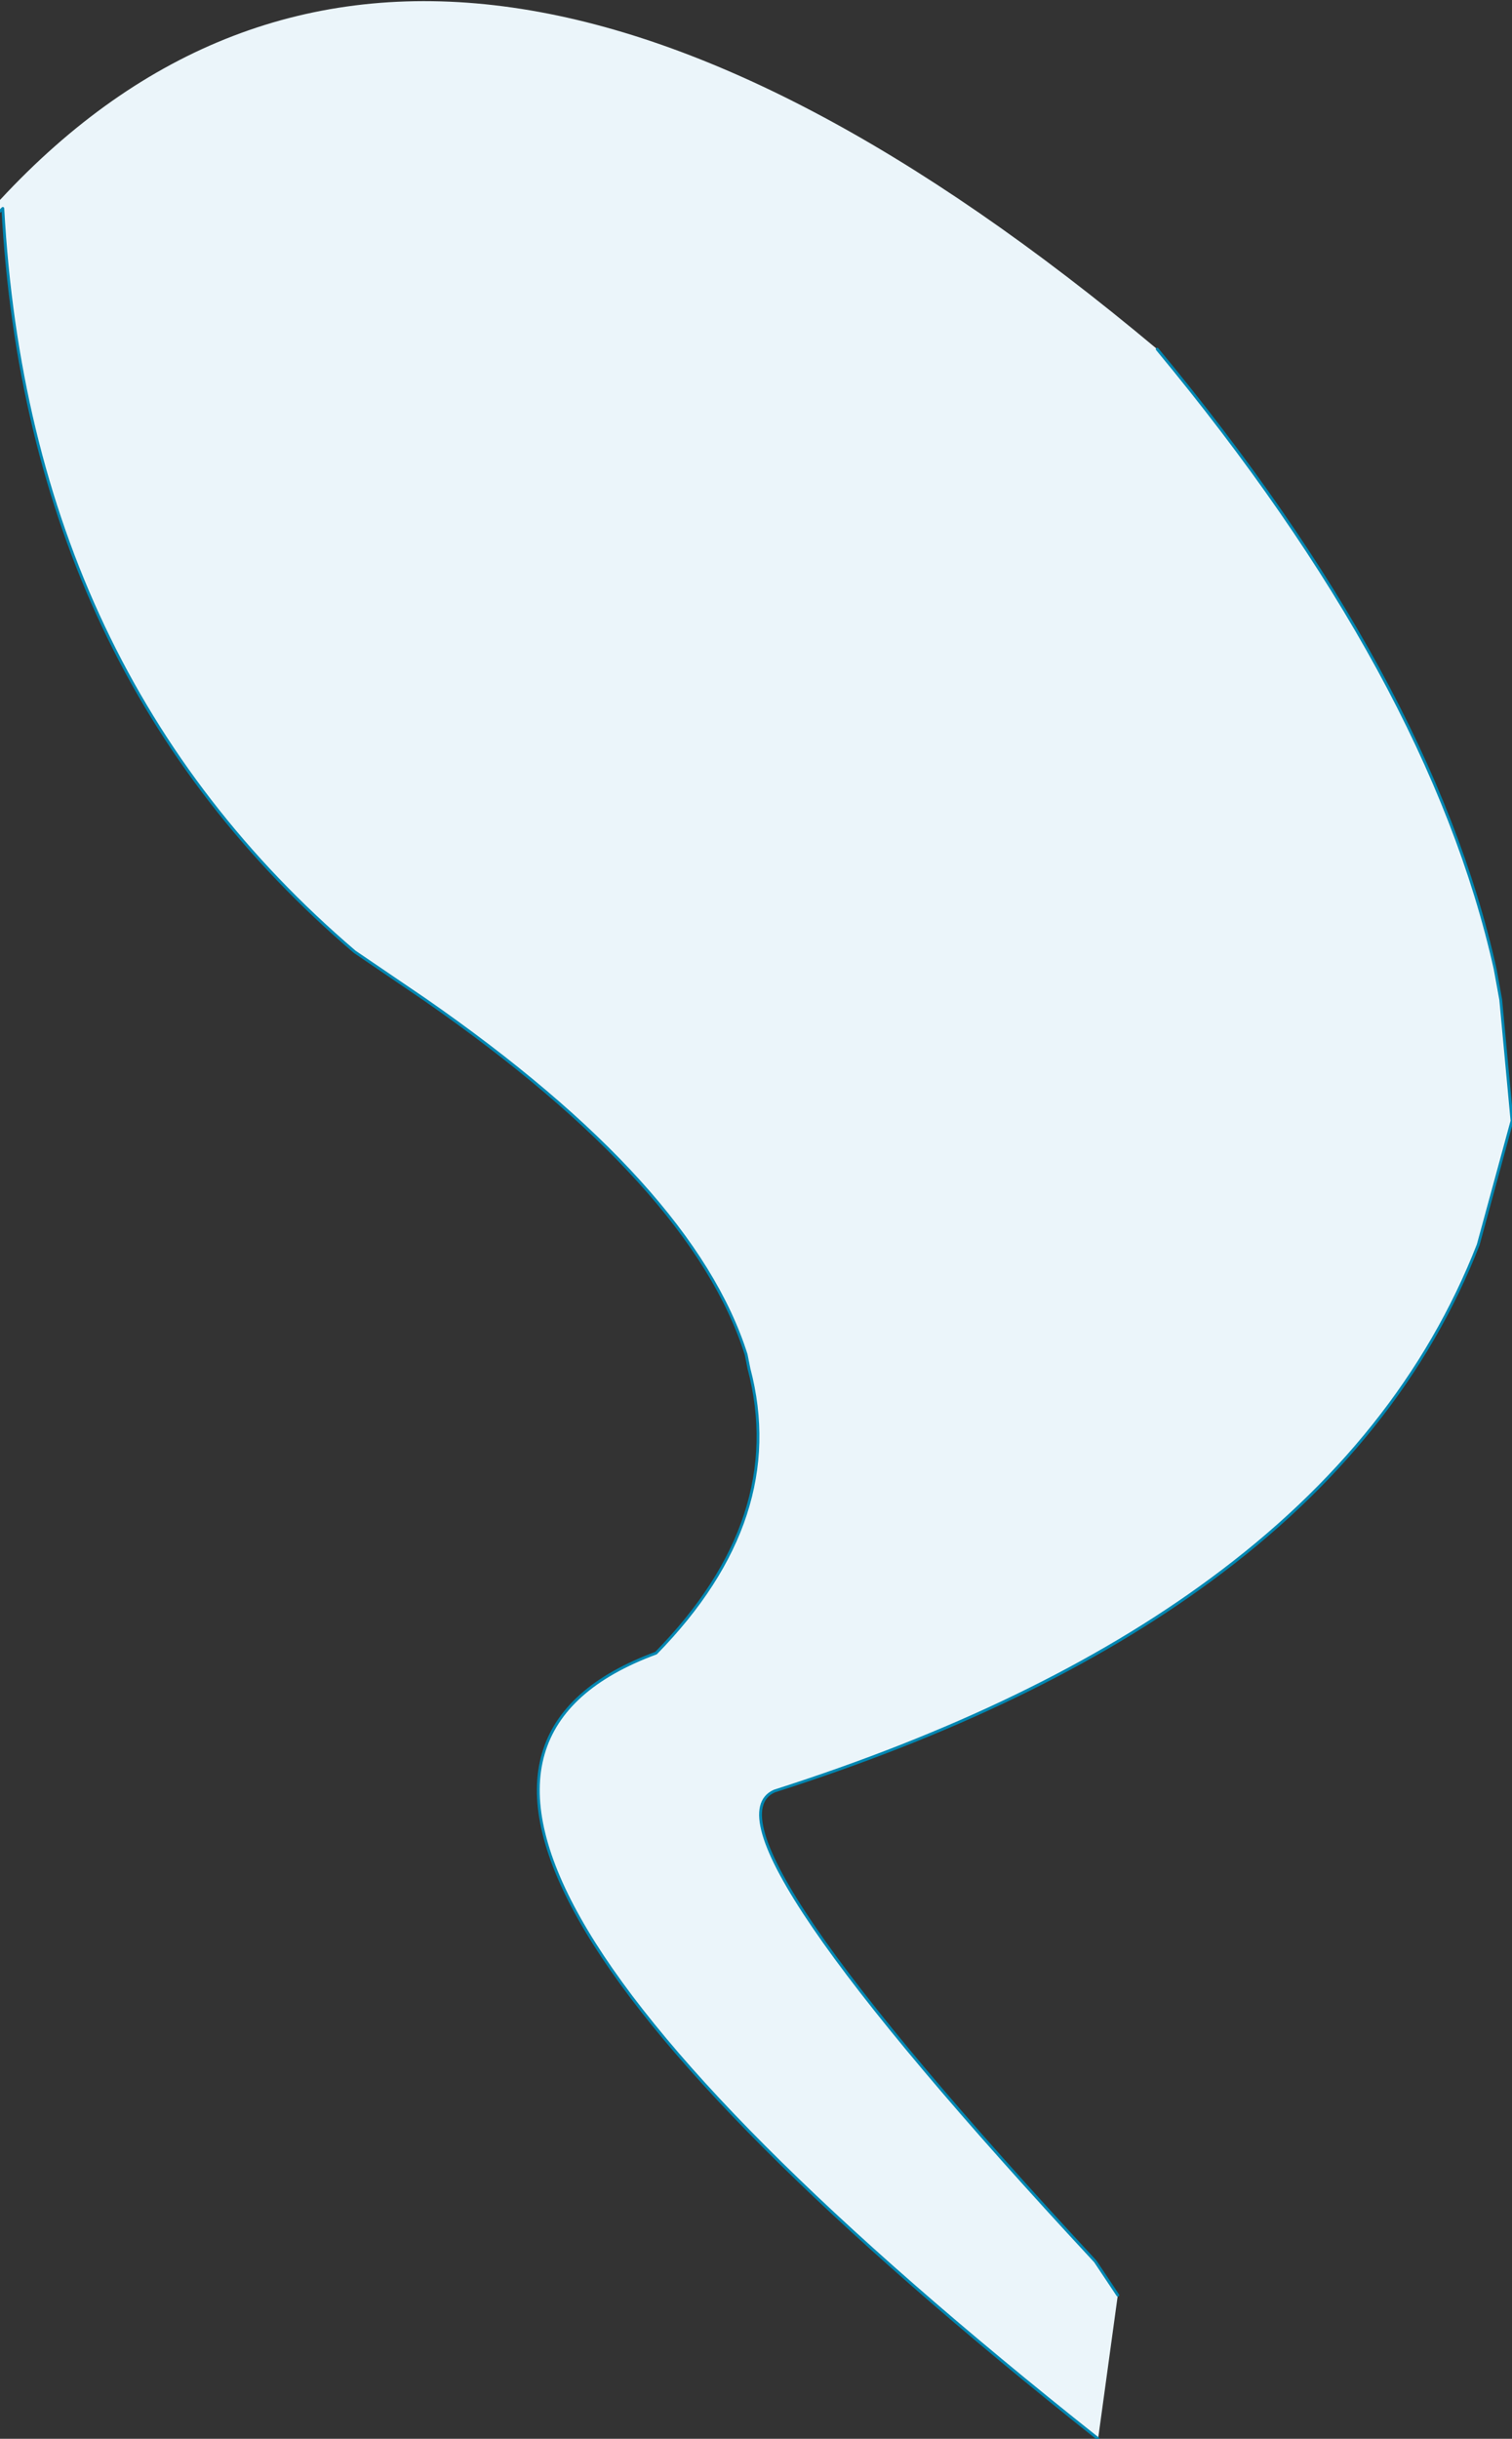 <?xml version="1.0" encoding="UTF-8" standalone="no"?>
<svg xmlns:xlink="http://www.w3.org/1999/xlink" height="43.3px" width="26.85px" xmlns="http://www.w3.org/2000/svg">
  <rect width="100%" height="100%" fill="#333333" stroke="none"/>
  <g transform="matrix(1.0, 0.0, 0.0, 1.0, 13.45, 21.65)">
    <path d="M7.1 -15.45 Q11.95 -9.6 13.1 -4.45 L13.2 -3.9 13.4 -1.75 12.8 0.45 Q11.45 3.9 8.05 6.4 5.0 8.65 0.3 10.15 -1.15 10.8 6.0 18.5 L6.4 19.1 6.05 21.65 Q-8.45 10.15 -1.8 7.7 0.55 5.3 -0.15 2.65 L-0.2 2.4 Q-1.15 -0.6 -5.9 -3.9 L-7.15 -4.75 Q-12.95 -9.7 -13.4 -17.95 L-13.45 -17.9 -13.45 -18.1 Q-5.85 -26.3 7.1 -15.45" fill="#ebf5fa" fill-rule="evenodd" stroke="none"/>
    <path d="M6.4 19.1 L6.0 18.5 Q-1.15 10.8 0.3 10.15 5.0 8.65 8.05 6.4 11.45 3.9 12.8 0.45 L13.4 -1.75 13.2 -3.9 13.1 -4.45 Q11.95 -9.6 7.1 -15.45 M-13.45 -17.9 L-13.4 -17.95 Q-12.95 -9.7 -7.15 -4.75 L-5.9 -3.9 Q-1.15 -0.6 -0.2 2.4 L-0.15 2.65 Q0.55 5.3 -1.8 7.7 -8.45 10.15 6.05 21.65" fill="none" stroke="#0087b2" stroke-linecap="round" stroke-linejoin="round" stroke-width="0.05"/>
  </g>
</svg>
